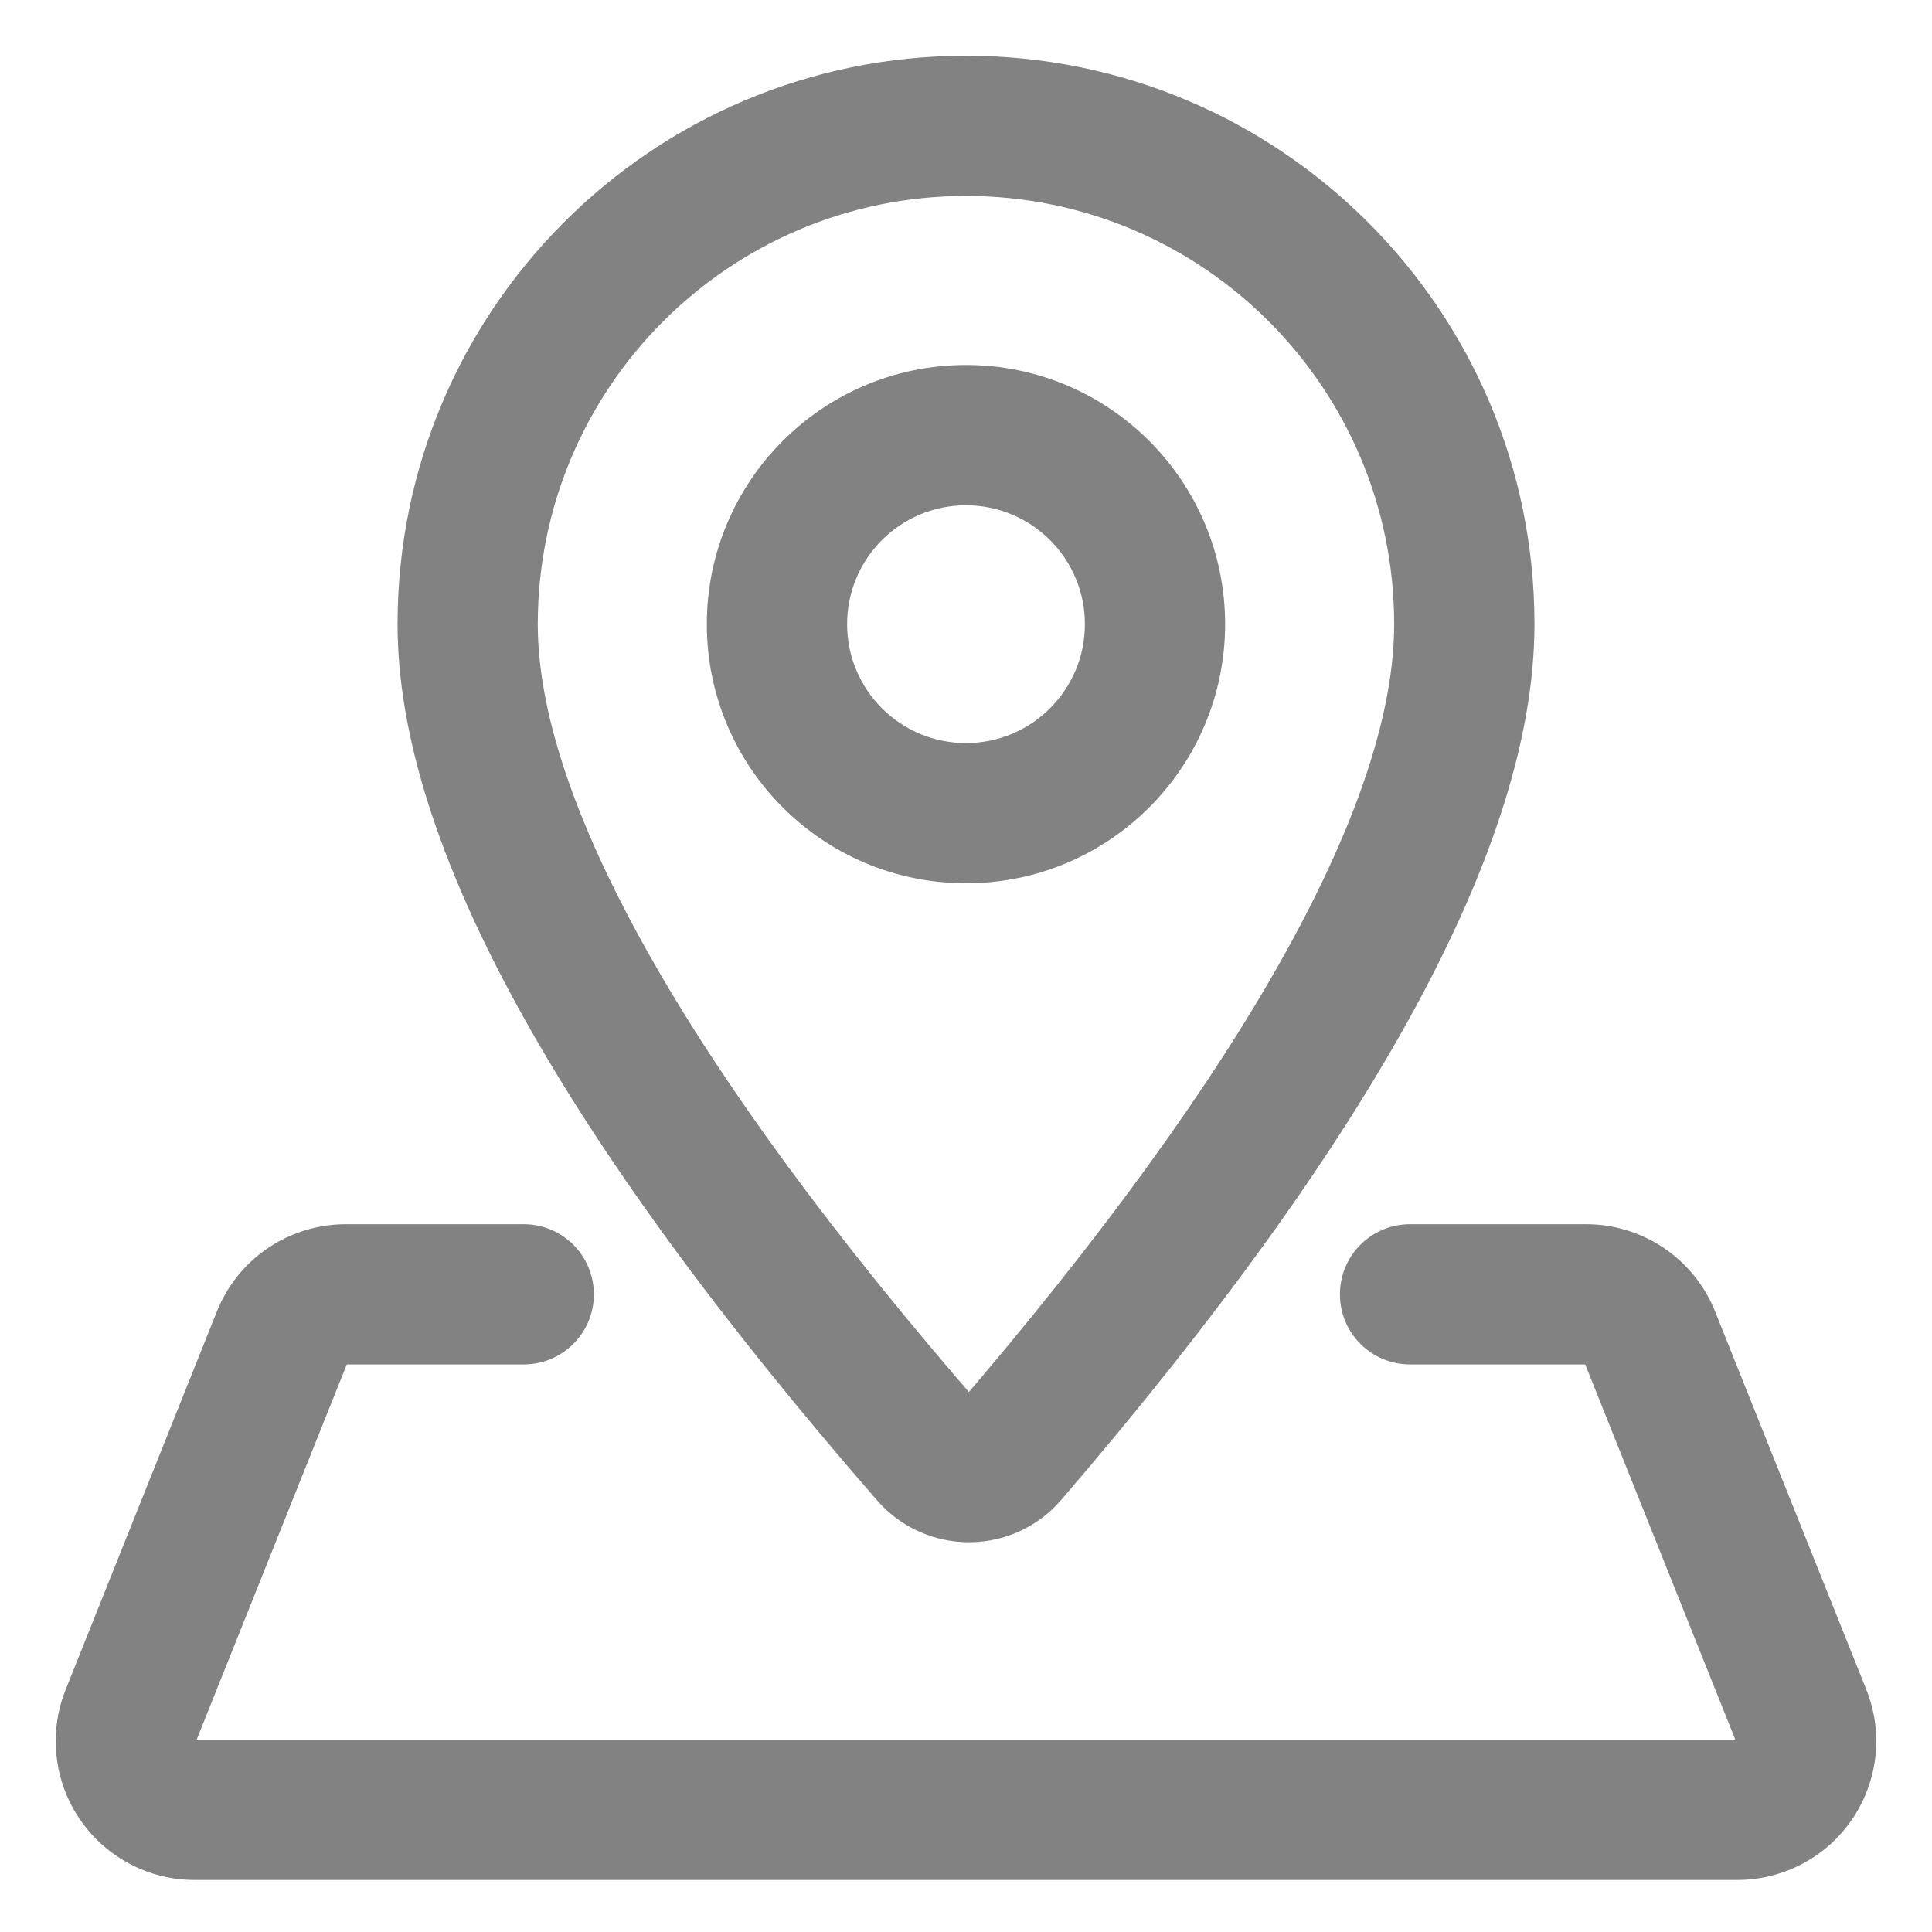 <svg width="26" height="26" viewBox="0 0 26 26" fill="none" xmlns="http://www.w3.org/2000/svg">
<path d="M7.048 16.725C7.432 16.725 7.742 17.035 7.742 17.419C7.742 17.802 7.432 18.112 7.048 18.112H4.654C4.607 18.112 4.562 18.126 4.524 18.152C4.486 18.178 4.456 18.215 4.439 18.258L2.404 23.345C2.39 23.38 2.385 23.418 2.389 23.456C2.393 23.493 2.406 23.529 2.427 23.561C2.448 23.592 2.477 23.617 2.51 23.635C2.544 23.653 2.581 23.662 2.619 23.662H23.381C23.419 23.662 23.456 23.653 23.489 23.635C23.523 23.617 23.551 23.592 23.572 23.561C23.593 23.529 23.607 23.493 23.611 23.456C23.615 23.418 23.61 23.38 23.596 23.345L21.561 18.258C21.543 18.215 21.514 18.178 21.476 18.152C21.437 18.126 21.392 18.112 21.346 18.112H18.976C18.592 18.112 18.282 17.802 18.282 17.419C18.282 17.035 18.592 16.725 18.976 16.725H21.346C21.669 16.725 21.985 16.822 22.253 17.003C22.521 17.184 22.729 17.442 22.849 17.742L24.884 22.83C25.216 23.66 24.812 24.602 23.982 24.934C23.791 25.01 23.587 25.05 23.381 25.05H2.619C1.725 25.05 1 24.325 1 23.431C1 23.225 1.039 23.021 1.116 22.83L3.151 17.742C3.271 17.442 3.478 17.184 3.746 17.003C4.014 16.822 4.33 16.725 4.654 16.725H7.048ZM13 1C17.087 1 20.4 4.313 20.4 8.4C20.4 11.255 18.297 15.13 14.092 20.022C14.048 20.072 14.001 20.12 13.951 20.164C13.373 20.667 12.496 20.606 11.993 20.028C7.731 15.133 5.6 11.257 5.6 8.4C5.6 4.313 8.913 1 13 1ZM13 2.387C9.679 2.387 6.987 5.079 6.987 8.4C6.987 10.83 8.98 14.455 13.04 19.117C17.046 14.457 19.012 10.834 19.012 8.4C19.012 5.079 16.32 2.387 13 2.387ZM13 5.162C14.788 5.162 16.237 6.612 16.237 8.4C16.237 10.188 14.788 11.637 13 11.637C11.212 11.637 9.762 10.188 9.762 8.4C9.762 6.612 11.212 5.162 13 5.162ZM13 6.55C11.978 6.55 11.15 7.378 11.15 8.4C11.15 9.422 11.978 10.25 13 10.25C14.021 10.25 14.85 9.422 14.85 8.4C14.85 7.378 14.021 6.55 13 6.55Z" fill="#828282" stroke="#828282" stroke-width="0.5"/>
</svg>

